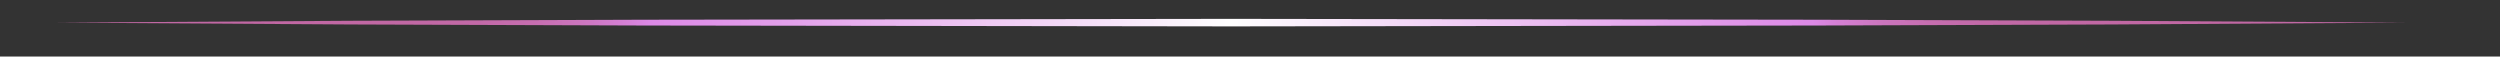 <?xml version="1.0" encoding="UTF-8"?> <svg xmlns="http://www.w3.org/2000/svg" xmlns:xlink="http://www.w3.org/1999/xlink" viewBox="0 0 663 15"><rect x="0" y="0" width="663" height="15" fill="#333333" stroke="none"/> <defs> <style>.cls-1{fill:url(#radial-gradient);}</style> <radialGradient id="radial-gradient" cx="326.5" cy="6" r="220.26" gradientUnits="userSpaceOnUse"> <stop offset="0" stop-color="#fff"></stop> <stop offset="0.17" stop-color="#f5dff8"></stop> <stop offset="0.53" stop-color="#e3a1eb"></stop> <stop offset="0.7" stop-color="#dc89e6"></stop> <stop offset="0.73" stop-color="#d580d5"></stop> <stop offset="0.78" stop-color="#cc76bf"></stop> <stop offset="0.84" stop-color="#c66eb0"></stop> <stop offset="0.91" stop-color="#c269a7"></stop> <stop offset="1" stop-color="#c168a4"></stop> </radialGradient> </defs> <title>Line</title> <g id="BACKGROUND_1" data-name="BACKGROUND 1"> <polygon class="cls-1" points="15 6 92.88 5.51 170.75 5.23 326.5 5 482.25 5.23 560.13 5.51 638 6 560.13 6.49 482.25 6.77 326.5 7 170.75 6.77 92.88 6.49 15 6"></polygon> </g> </svg> 